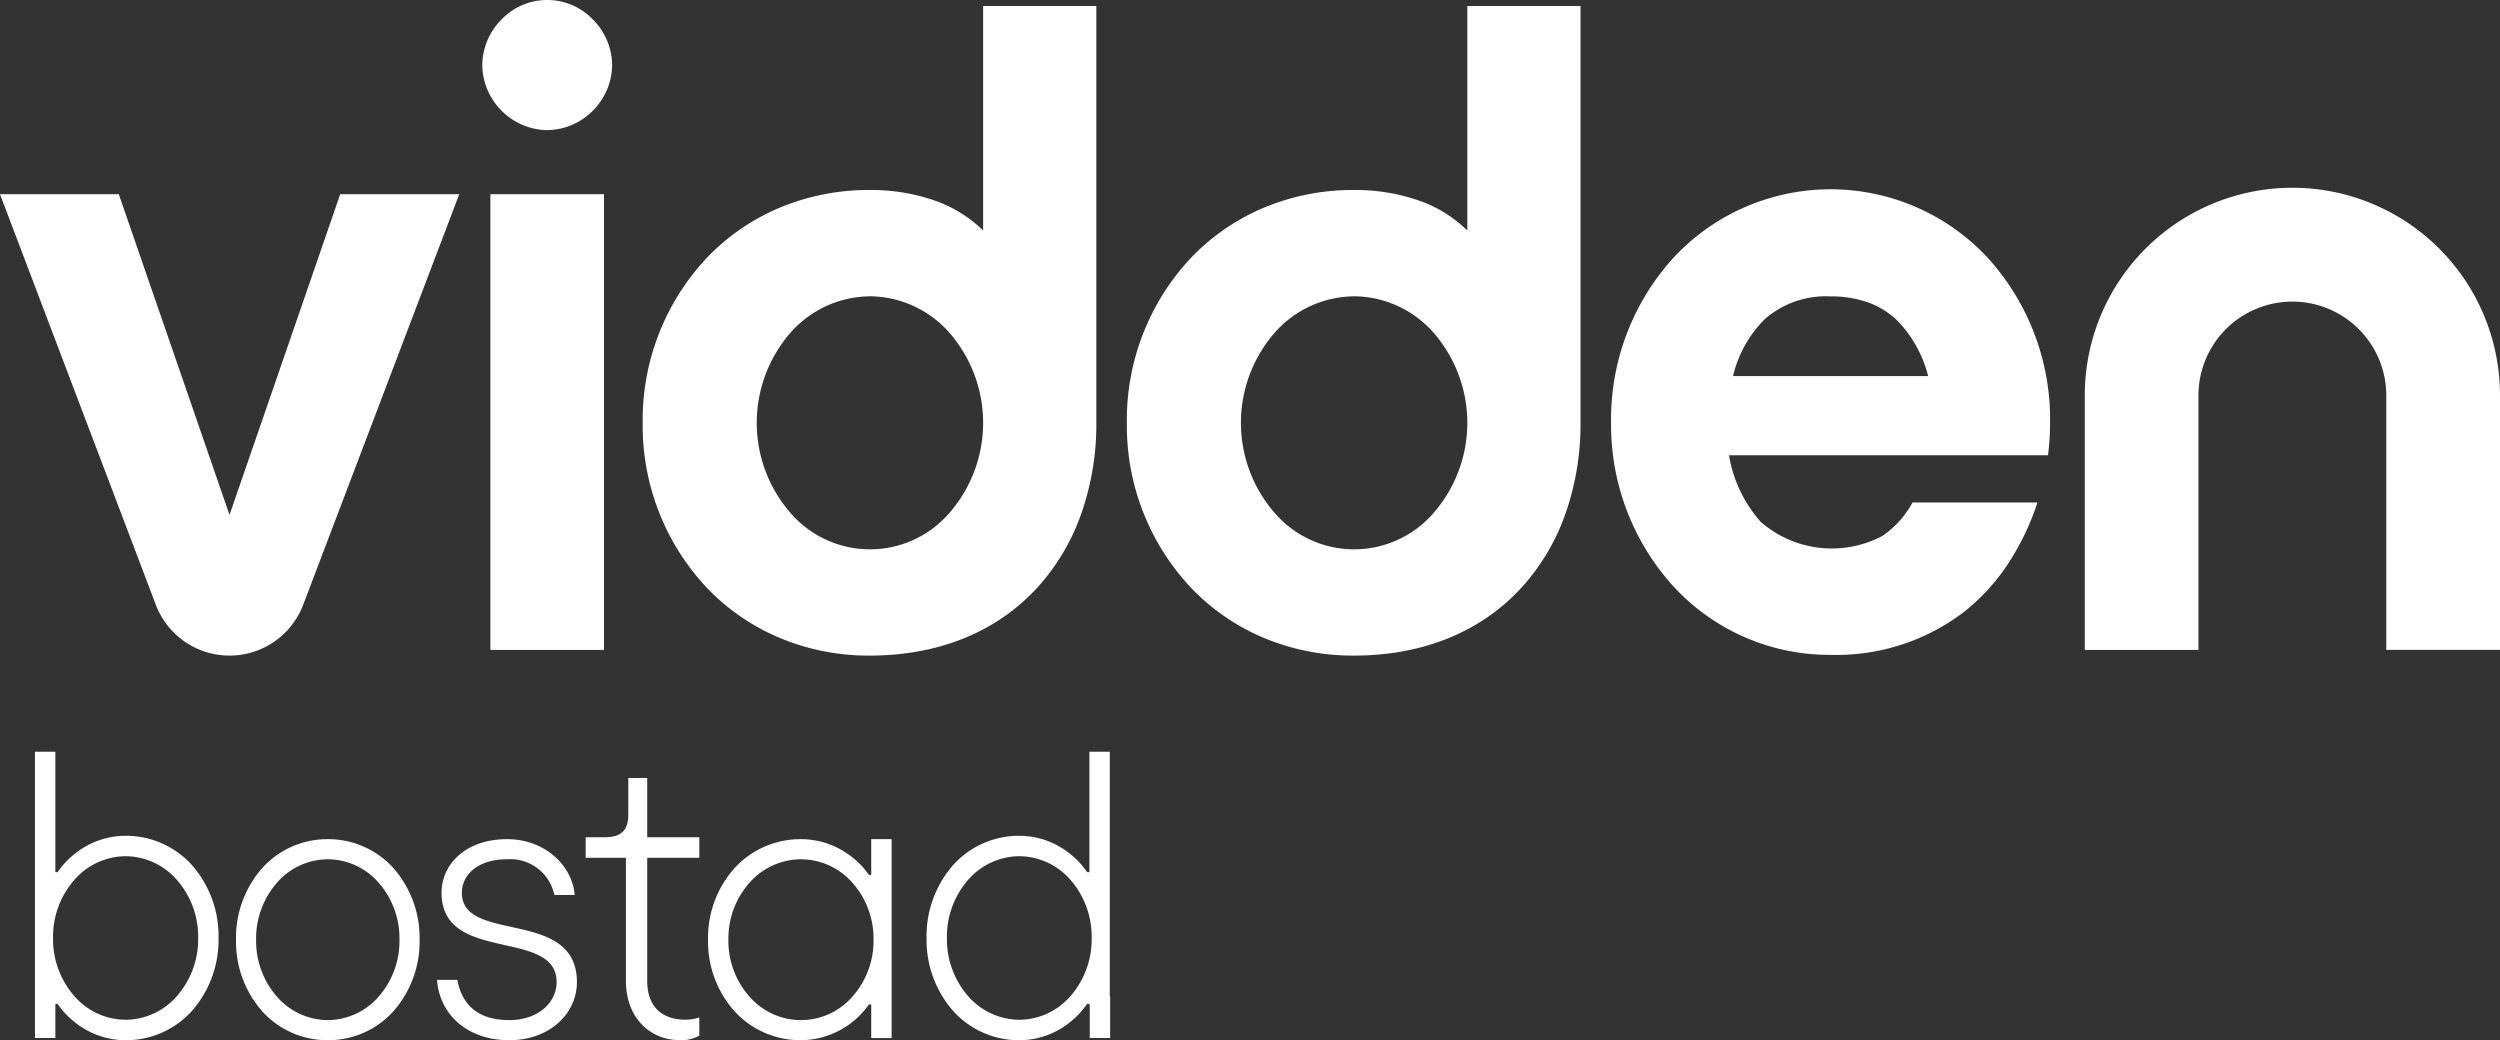<svg xmlns="http://www.w3.org/2000/svg" width="286" height="119" viewBox="0 0 286 119"><rect x="0" y="0" width="286" height="119" fill="#333333" stroke="none"/><g id="Atomer_logo-vidden-neg" data-name="Atomer/logo-vidden-neg"><g id="Group_17" data-name="Group 17" fill="#fff"><path id="Fill_1" data-name="Fill 1" d="M10.63 23a10.227 10.227 0 01-7.552-3.259A11.965 11.965 0 010 11.5a11.959 11.959 0 013.078-8.24A10.229 10.229 0 0110.63 0a9.361 9.361 0 015.833 2.045 9.317 9.317 0 011.944 2.045h.26V0H21v22.753h-2.333v-3.842h-.26A9.631 9.631 0 0110.63 23zm0-20.7a7.9 7.9 0 00-5.8 2.587 9.6 9.6 0 00-2.5 6.612 9.608 9.608 0 002.5 6.614 7.8 7.8 0 0011.6 0 9.607 9.607 0 002.5-6.614 9.6 9.6 0 00-2.5-6.612 7.9 7.9 0 00-5.8-2.587z" transform="translate(81 96)"/><path id="Fill_3" data-name="Fill 3" d="M10.607 33a10.118 10.118 0 01-7.536-3.313A12.3 12.3 0 010 21.306a12.294 12.294 0 013.072-8.379 10.119 10.119 0 017.536-3.313 9.238 9.238 0 015.821 2.079 9.4 9.4 0 011.939 2.079h.259V0h2.332v27.97H21v4.778h-2.331v-3.7l-.041-.206h-.259a9.484 9.484 0 01-1.939 2.079A9.238 9.238 0 0110.607 33zm0-21.048a7.82 7.82 0 00-5.789 2.631 9.871 9.871 0 00-2.49 6.723 9.876 9.876 0 002.49 6.725 7.819 7.819 0 005.789 2.631 7.82 7.82 0 005.79-2.631 9.876 9.876 0 002.49-6.725 9.871 9.871 0 00-2.49-6.723 7.821 7.821 0 00-5.79-2.631z" transform="translate(106 86)"/><path id="Fill_5" data-name="Fill 5" d="M10.37 33a9.274 9.274 0 01-5.835-2.079 9.427 9.427 0 01-1.945-2.079h-.257v3.906H0V0h2.333v13.772h.257a9.5 9.5 0 011.945-2.079 9.274 9.274 0 015.835-2.079 10.15 10.15 0 017.552 3.313A12.278 12.278 0 0121 21.306a12.283 12.283 0 01-3.078 8.381A10.149 10.149 0 0110.37 33zm0-21.048a7.845 7.845 0 00-5.8 2.631 9.859 9.859 0 00-2.5 6.723 9.864 9.864 0 002.5 6.725 7.844 7.844 0 005.8 2.631 7.844 7.844 0 005.8-2.631 9.864 9.864 0 002.5-6.725 9.859 9.859 0 00-2.5-6.723 7.845 7.845 0 00-5.8-2.631z" transform="translate(4 86)"/><path id="Fill_7" data-name="Fill 7" d="M10.5 23a10.045 10.045 0 01-7.459-3.259A12.05 12.05 0 010 11.5a12.044 12.044 0 013.041-8.24A10.046 10.046 0 0110.5 0a10.045 10.045 0 017.459 3.258A12.044 12.044 0 0121 11.5a12.05 12.05 0 01-3.041 8.243A10.044 10.044 0 0110.5 23zm0-20.7a7.764 7.764 0 00-5.731 2.587A9.671 9.671 0 002.3 11.5a9.675 9.675 0 002.465 6.614A7.764 7.764 0 0010.5 20.7a7.762 7.762 0 005.731-2.587A9.676 9.676 0 0018.7 11.5a9.671 9.671 0 00-2.465-6.612A7.763 7.763 0 0010.5 2.3z" transform="translate(27 96)"/><path id="Fill_9" data-name="Fill 9" d="M2.837 6.132C2.837 4.086 4.645 2.3 8 2.3a5.145 5.145 0 015.419 4.089h2.322C15.485 3.066 12.385 0 8 0 3.352 0 .515 2.81.515 6.132c0 8.179 13.163 3.986 13.163 10.222 0 2.3-2.066 4.346-5.422 4.346-3.611 0-5.419-1.79-5.934-4.6H0C.256 19.934 3.352 23 8.256 23 12.9 23 16 19.934 16 16.354 16 7.819 2.837 12.012 2.837 6.132" transform="translate(50 96)"/><path id="Fill_11" data-name="Fill 11" d="M7.042 0H4.877v4.174c0 1.827-.812 2.609-2.709 2.609H0V9.13h4.605v14.087c0 4.174 2.709 6.783 6.23 6.783A4.269 4.269 0 0013 29.476v-2.085a4.794 4.794 0 01-1.625.259c-2.437 0-4.333-1.3-4.333-4.433V9.13H13V6.783H7.042z" transform="translate(67 89)"/><path id="Fill_14" data-name="Fill 14" d="M154.862 75a26.32 26.32 0 01-10.439-2.093 24.785 24.785 0 01-8.21-5.708 27.069 27.069 0 01-7.3-18.83 27.07 27.07 0 017.3-18.832 24.782 24.782 0 018.21-5.707 26.323 26.323 0 0110.439-2.093 22.086 22.086 0 017.361 1.171 14.874 14.874 0 015.637 3.462V.689h12.951v47.68a30.887 30.887 0 01-1.711 10.365 24.7 24.7 0 01-5.017 8.465C169.416 72.3 162.77 75 154.862 75zm.051-41.1a12.221 12.221 0 00-9.158 4.24 15.7 15.7 0 000 20.465 12.011 12.011 0 0018.313 0 15.7 15.7 0 000-20.465 12.215 12.215 0 00-9.155-4.245zM99.472 75a26.317 26.317 0 01-10.438-2.093 24.784 24.784 0 01-8.21-5.708 27.07 27.07 0 01-7.3-18.83 27.071 27.071 0 017.3-18.832 24.781 24.781 0 018.21-5.707 26.321 26.321 0 0110.438-2.093 22.081 22.081 0 017.359 1.171 14.9 14.9 0 015.64 3.462V.689h12.95v47.68a30.889 30.889 0 01-1.713 10.365 24.7 24.7 0 01-5.017 8.465C114.027 72.3 107.381 75 99.472 75zm.048-41.1a12.215 12.215 0 00-9.155 4.24 15.7 15.7 0 000 20.465 12.011 12.011 0 0018.313 0 15.7 15.7 0 000-20.465 12.221 12.221 0 00-9.158-4.245zM26.257 75a9.022 9.022 0 01-8.435-5.827L0 22.219h13.591l12.666 36.689 12.664-36.689h13.616L34.69 69.173A9.022 9.022 0 0126.257 75zm183.159-.083a24.245 24.245 0 01-17.942-7.8 27.469 27.469 0 01-7.168-18.831 27.468 27.468 0 017.168-18.831 24.539 24.539 0 0135.887 0 27.466 27.466 0 017.169 18.831 31.785 31.785 0 01-.236 3.8H197.8a15.174 15.174 0 003.619 7.606 12.369 12.369 0 0013.933 1.616 10.979 10.979 0 003.448-3.829h14.286a29.344 29.344 0 01-3.385 7.047 23.47 23.47 0 01-5.069 5.514 24.067 24.067 0 01-15.216 4.877zm0-41.008a10.6 10.6 0 00-7.511 2.588 13.619 13.619 0 00-3.648 6.524h22.322a13.909 13.909 0 00-3.655-6.474 9.406 9.406 0 00-3.171-1.933 12.594 12.594 0 00-4.337-.706zM251.5 74.35h-13v-28.9a23.751 23.751 0 1147.5 0v28.898h-13.008v-29.1a10.745 10.745 0 10-21.49 0v29.1zm-182.4 0h-13V22.219h13zm-6.5-59.465a7.447 7.447 0 01-5.213-2.219 7.478 7.478 0 01-2.214-5.224 7.477 7.477 0 012.214-5.224 7.236 7.236 0 0110.428 0 7.476 7.476 0 012.214 5.224 7.477 7.477 0 01-2.214 5.224 7.449 7.449 0 01-5.215 2.219z"/></g></g></svg>